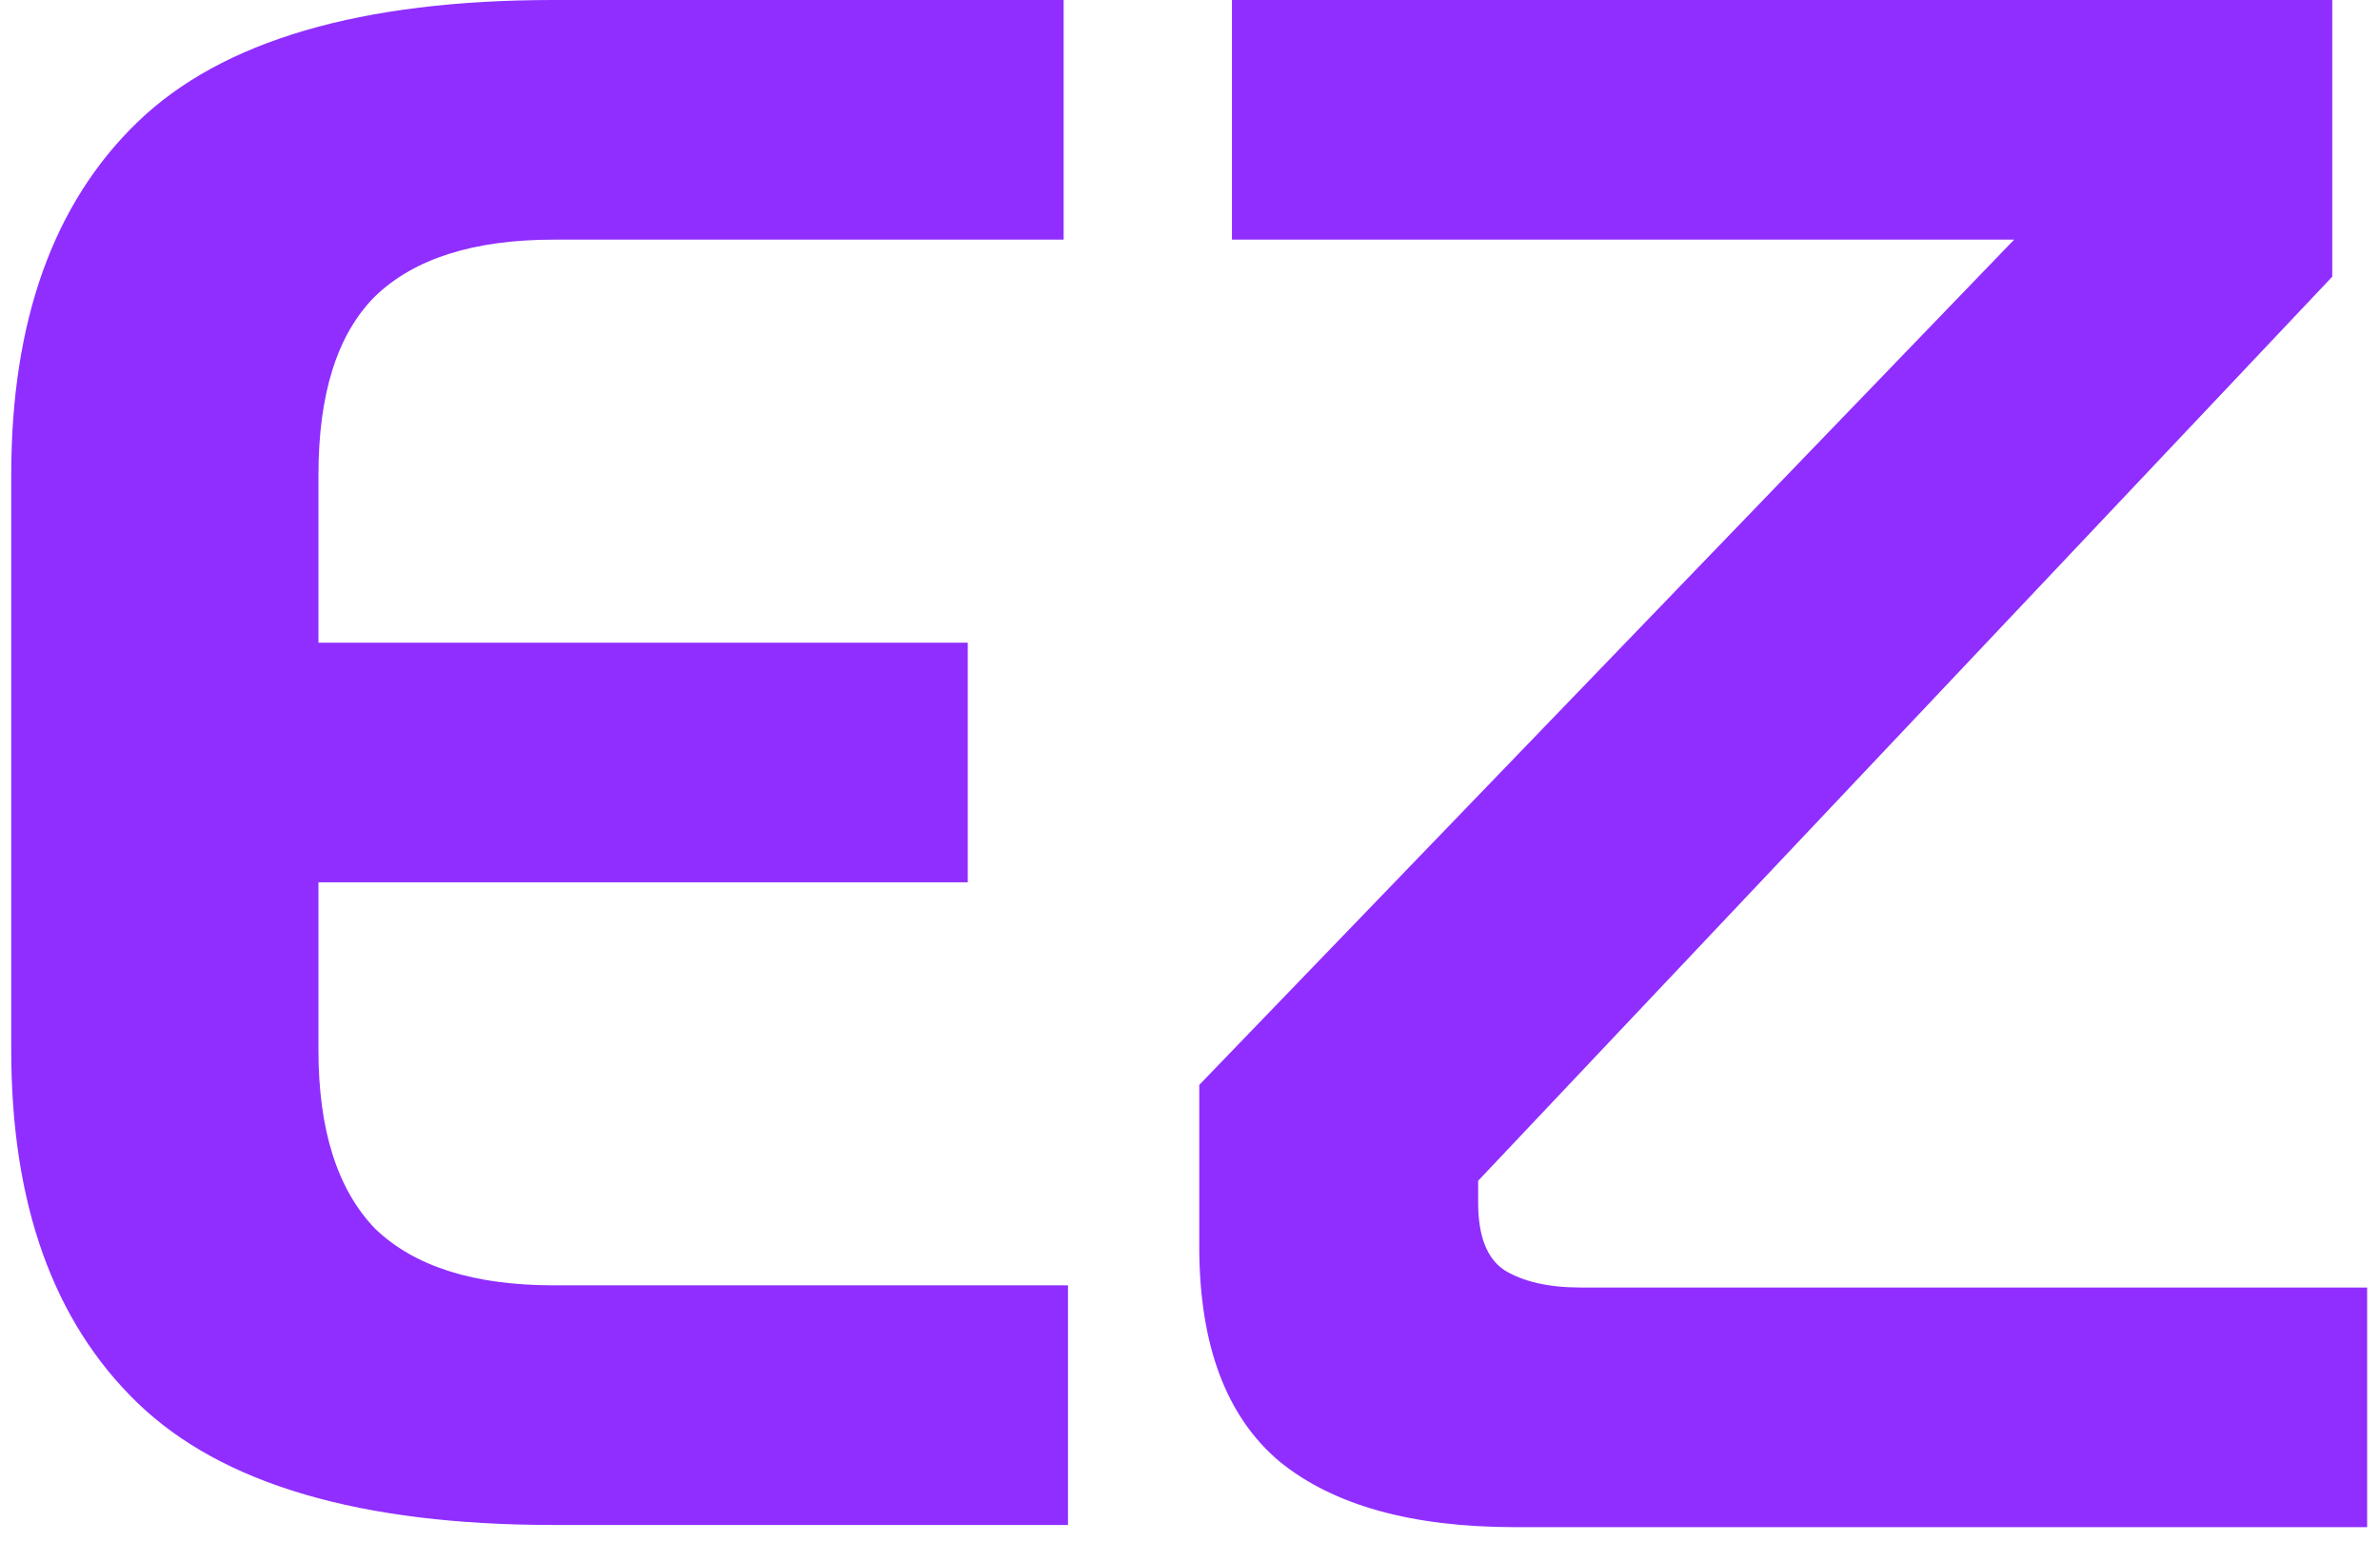 <svg width="142" height="92" viewBox="0 0 142 92" fill="none" xmlns="http://www.w3.org/2000/svg">
<path d="M33.04 91C21.514 91 13.237 88.573 8.21 83.72C3.184 78.867 0.67 71.847 0.67 62.66V28.34C0.67 19.153 3.184 12.133 8.21 7.28C13.237 2.427 21.514 -6.19888e-06 33.04 -6.19888e-06H63.46V14.3H33.04C28.274 14.3 24.72 15.427 22.38 17.68C20.127 19.933 19 23.487 19 28.34V38.35H57.74V52.65H19V62.66C19 67.427 20.127 70.98 22.38 73.32C24.72 75.573 28.274 76.7 33.04 76.7H63.72V91H33.04ZM141.232 76.83V91.13H90.402C84.248 91.13 79.568 89.83 76.362 87.23C73.155 84.543 71.552 80.253 71.552 74.36V64.74L120.172 14.3H73.502V-6.19888e-06H139.152V16.51L88.192 70.46V71.76C88.192 73.753 88.712 75.097 89.752 75.79C90.878 76.483 92.395 76.83 94.302 76.83H141.232Z" fill="#8F2EFF"/>
</svg>
